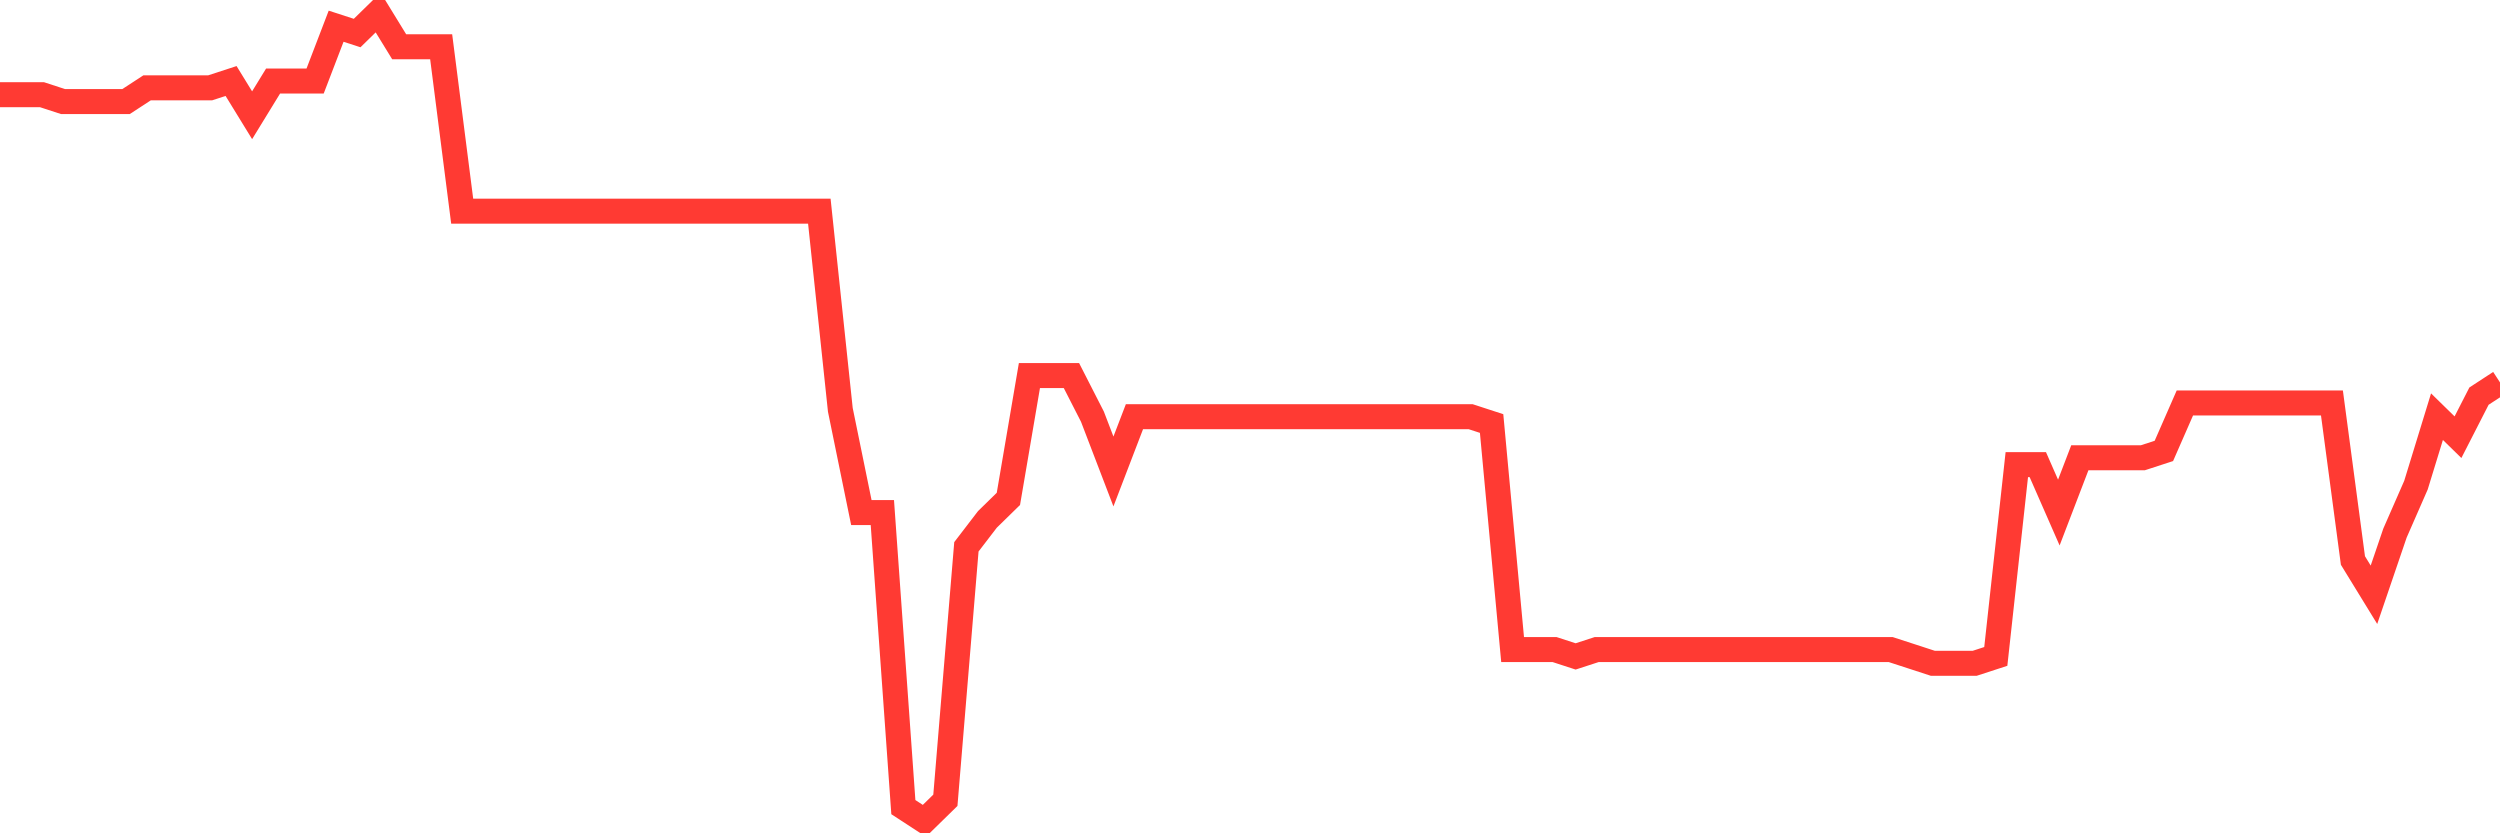 <svg
  xmlns="http://www.w3.org/2000/svg"
  xmlns:xlink="http://www.w3.org/1999/xlink"
  width="120"
  height="40"
  viewBox="0 0 120 40"
  preserveAspectRatio="none"
>
  <polyline
    points="0,4.546 1.008,4.546 2.017,4.546 3.025,4.875 4.034,4.875 5.042,4.875 6.05,4.875 7.059,4.217 8.067,4.217 9.076,4.217 10.084,4.217 11.092,3.888 12.101,5.532 13.109,3.888 14.118,3.888 15.126,3.888 16.134,1.258 17.143,1.586 18.151,0.6 19.16,2.244 20.168,2.244 21.176,2.244 22.185,10.136 23.193,10.136 24.202,10.136 25.21,10.136 26.218,10.136 27.227,10.136 28.235,10.136 29.244,10.136 30.252,10.136 31.261,10.136 32.269,10.136 33.277,10.136 34.286,10.136 35.294,10.136 36.303,10.136 37.311,10.136 38.319,10.136 39.328,10.136 40.336,19.671 41.345,24.603 42.353,24.603 43.361,38.742 44.37,39.4 45.378,38.414 46.387,26.247 47.395,24.932 48.403,23.946 49.412,18.027 50.42,18.027 51.429,18.027 52.437,20 53.445,22.631 54.454,20 55.462,20 56.471,20 57.479,20 58.487,20 59.496,20 60.504,20 61.513,20 62.521,20 63.529,20 64.538,20 65.546,20 66.555,20 67.563,20 68.571,20 69.58,20 70.588,20 71.597,20.329 72.605,31.18 73.613,31.18 74.622,31.18 75.63,31.508 76.639,31.18 77.647,31.18 78.655,31.18 79.664,31.18 80.672,31.18 81.681,31.18 82.689,31.18 83.697,31.18 84.706,31.18 85.714,31.18 86.723,31.18 87.731,31.18 88.739,31.18 89.748,31.18 90.756,31.18 91.765,31.508 92.773,31.837 93.782,31.837 94.79,31.837 95.798,31.508 96.807,22.302 97.815,22.302 98.824,24.603 99.832,21.973 100.84,21.973 101.849,21.973 102.857,21.973 103.866,21.644 104.874,19.342 105.882,19.342 106.891,19.342 107.899,19.342 108.908,19.342 109.916,19.342 110.924,19.342 111.933,19.342 112.941,26.905 113.95,28.549 114.958,25.59 115.966,23.288 116.975,20 117.983,20.986 118.992,19.014 120,18.356"
    fill="none"
    stroke="#ff3a33"
    stroke-width="1.2"
  >
  </polyline>
</svg>